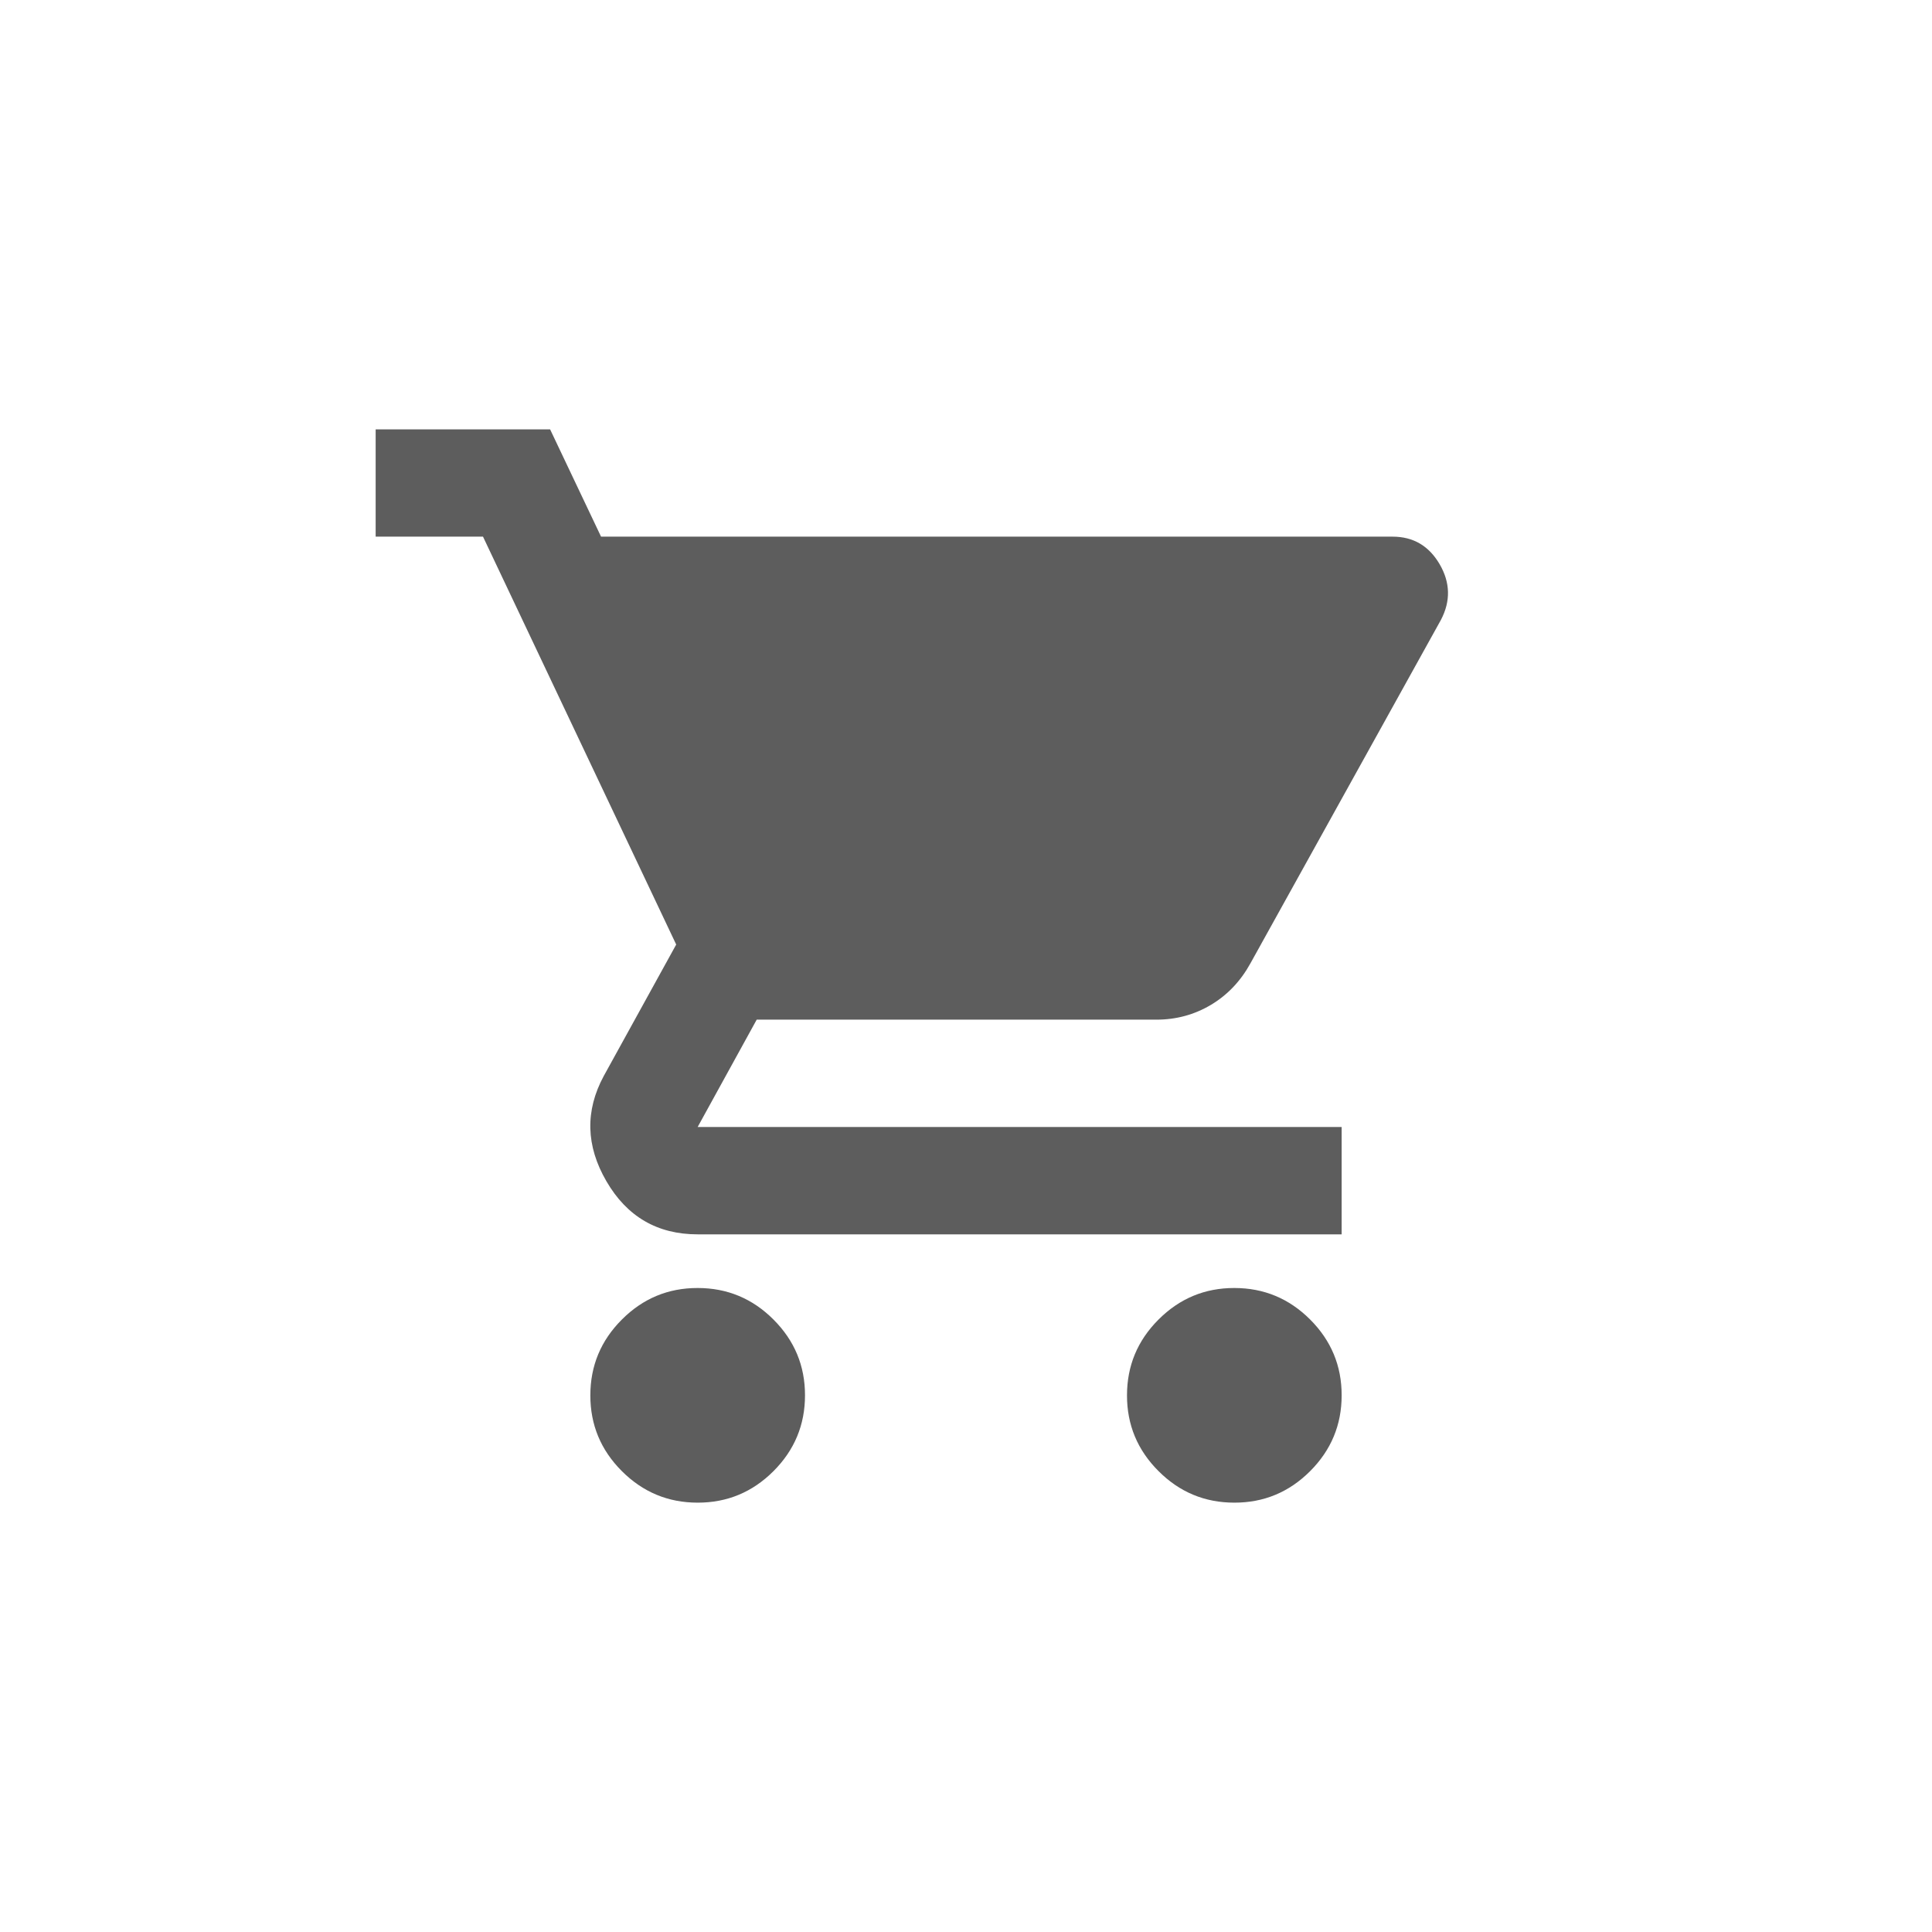 <svg width="48" height="48" viewBox="0 0 48 48" fill="none" xmlns="http://www.w3.org/2000/svg">
<path d="M17.333 37.333C16.6 37.333 15.972 37.072 15.449 36.549C14.927 36.027 14.666 35.399 14.667 34.667C14.667 33.933 14.928 33.305 15.451 32.783C15.973 32.26 16.601 31.999 17.333 32C18.067 32 18.695 32.261 19.217 32.784C19.74 33.307 20.001 33.934 20 34.667C20 35.4 19.739 36.028 19.216 36.551C18.693 37.073 18.066 37.334 17.333 37.333ZM30.667 37.333C29.933 37.333 29.305 37.072 28.783 36.549C28.26 36.027 27.999 35.399 28 34.667C28 33.933 28.261 33.305 28.784 32.783C29.307 32.26 29.934 31.999 30.667 32C31.4 32 32.028 32.261 32.551 32.784C33.073 33.307 33.334 33.934 33.333 34.667C33.333 35.4 33.072 36.028 32.549 36.551C32.027 37.073 31.399 37.334 30.667 37.333ZM14.933 13.333H34.6C35.111 13.333 35.5 13.561 35.767 14.017C36.033 14.473 36.044 14.934 35.8 15.4L31.067 23.933C30.822 24.378 30.494 24.722 30.083 24.967C29.671 25.211 29.221 25.333 28.733 25.333H18.8L17.333 28H33.333V30.667H17.333C16.333 30.667 15.578 30.228 15.067 29.349C14.556 28.471 14.533 27.599 15 26.733L16.8 23.467L12 13.333H9.333V10.667H13.667L14.933 13.333Z" fill="#5D5D5D"/>
</svg>
